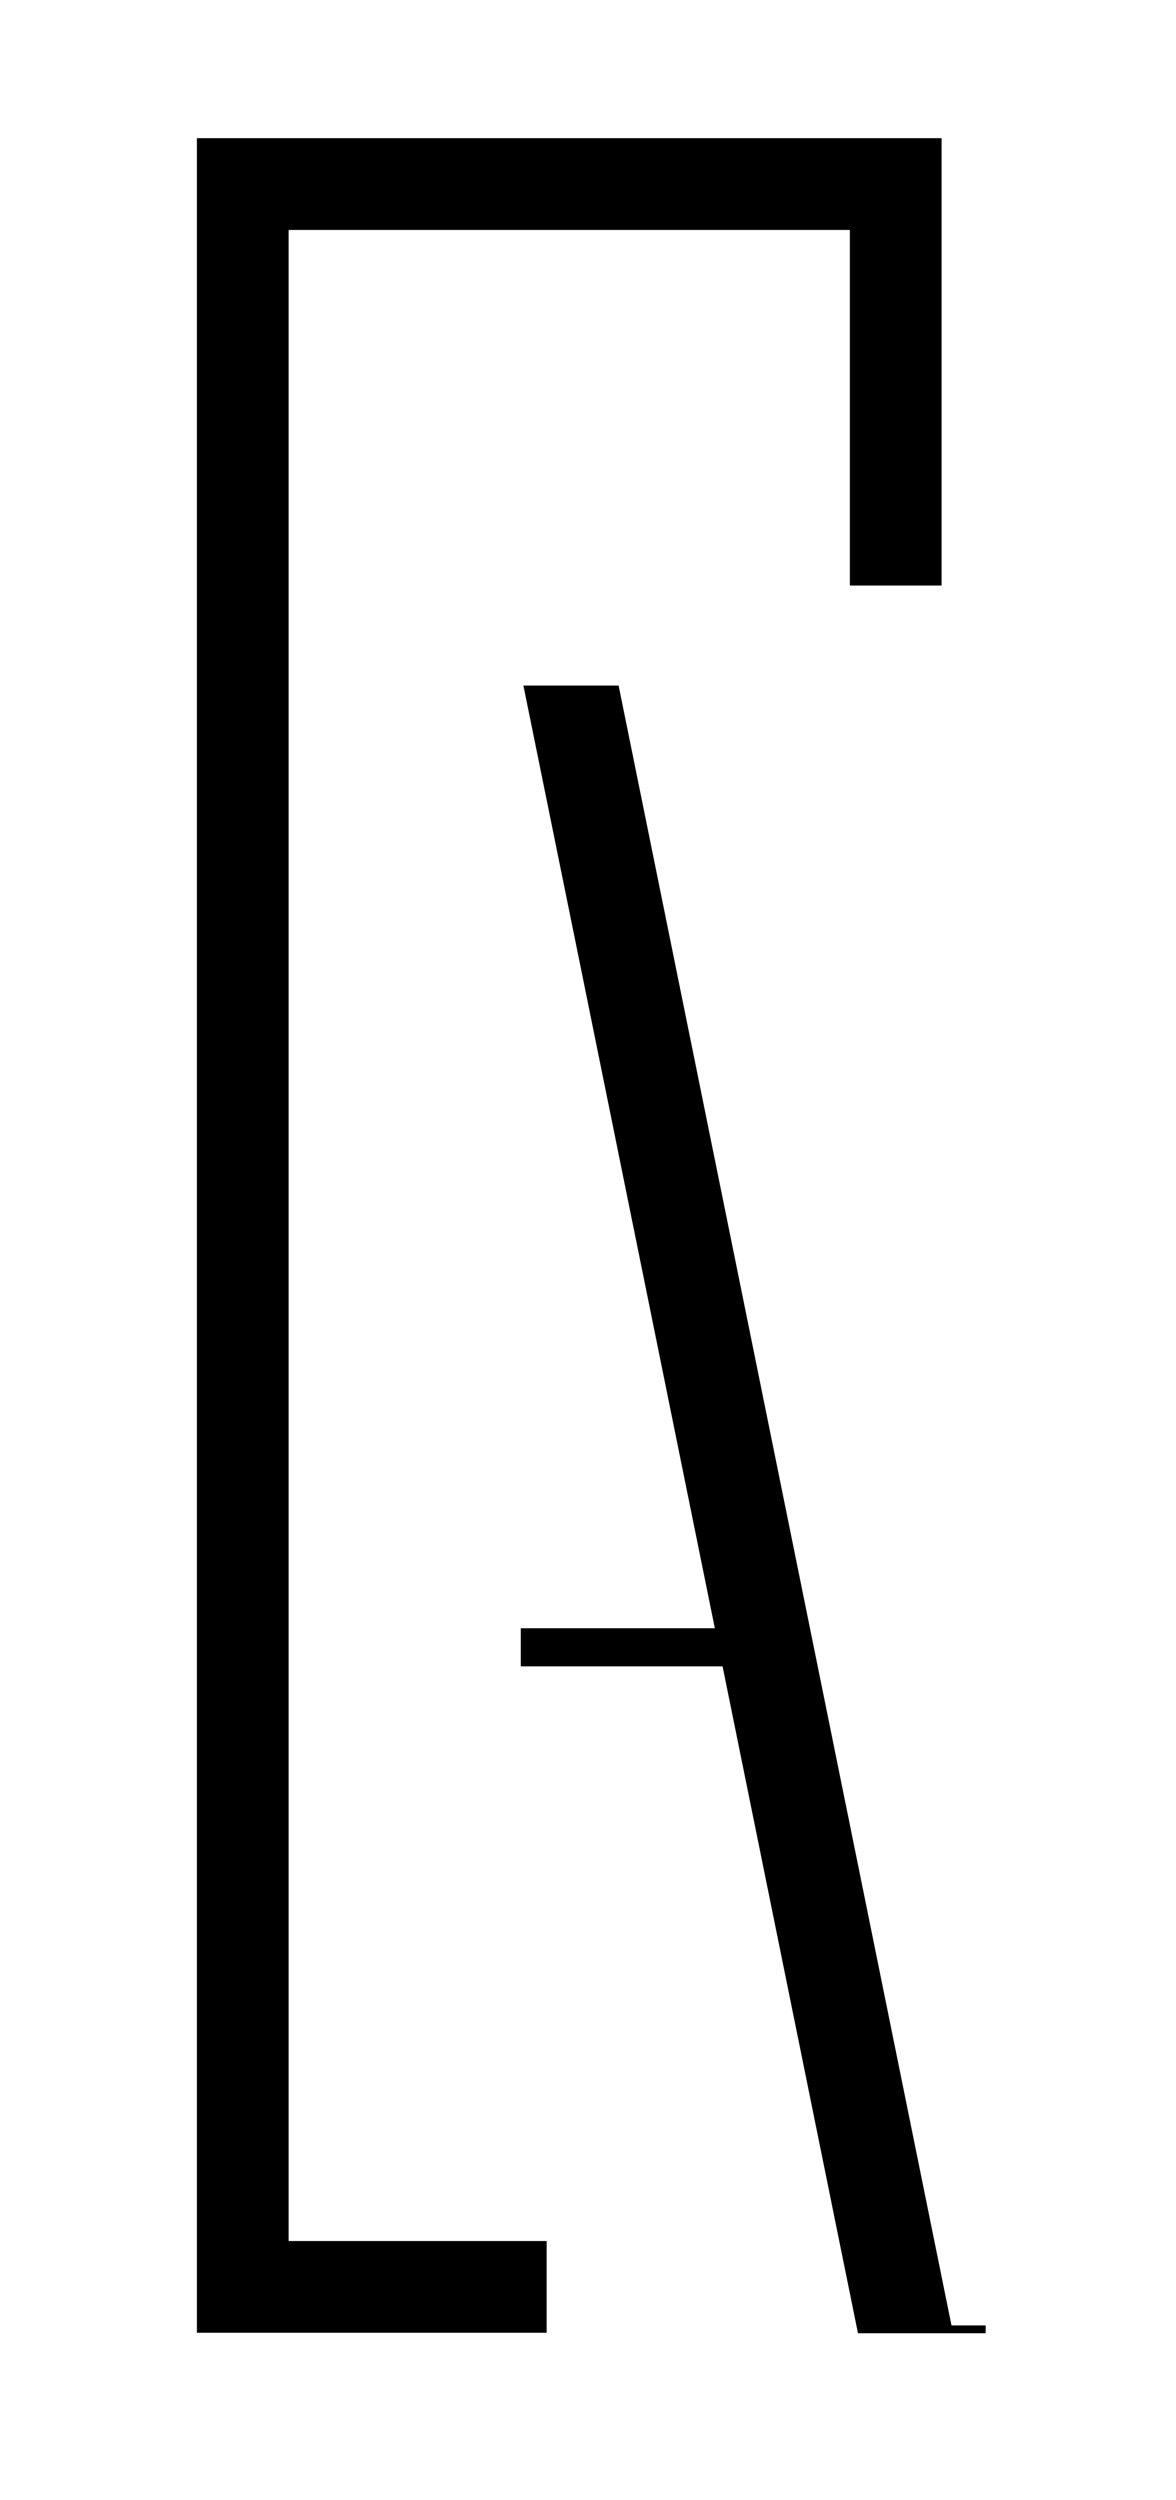 <svg xmlns="http://www.w3.org/2000/svg" xmlns:xlink="http://www.w3.org/1999/xlink" width="40" zoomAndPan="magnify" viewBox="0 0 30 63.75" height="85" preserveAspectRatio="xMidYMid meet" version="1.0"><defs><clipPath id="15c8147393"><path d="M 13 17 L 25.68 17 L 25.68 60 L 13 60 Z M 13 17 " clip-rule="nonzero"/></clipPath></defs><path fill="#000000" d="M 13.945 59.48 L 5.023 59.48 L 5.023 3.523 L 24.02 3.523 L 24.02 14.93 L 21.68 14.93 L 21.68 4.695 L 22.852 4.695 L 22.852 5.863 L 6.195 5.863 L 6.195 4.695 L 7.363 4.695 L 7.363 58.309 L 6.195 58.309 L 6.195 57.141 L 13.945 57.141 Z M 13.945 59.48 " fill-opacity="1" fill-rule="nonzero"/><g clip-path="url(#15c8147393)"><path fill="#000000" d="M 19.016 45.352 L 14.785 24.523 M 14.707 24.141 L 13.352 17.48 L 15.781 17.48 L 24.273 59.293 L 25.145 59.293 L 25.145 59.492 L 21.887 59.492 L 19.055 45.551 " fill-opacity="1" fill-rule="nonzero"/></g><path fill="#000000" d="M 19.324 42.488 L 13.285 42.488 L 13.285 41.516 L 19.324 41.516 Z M 19.324 42.488 " fill-opacity="1" fill-rule="nonzero"/></svg>